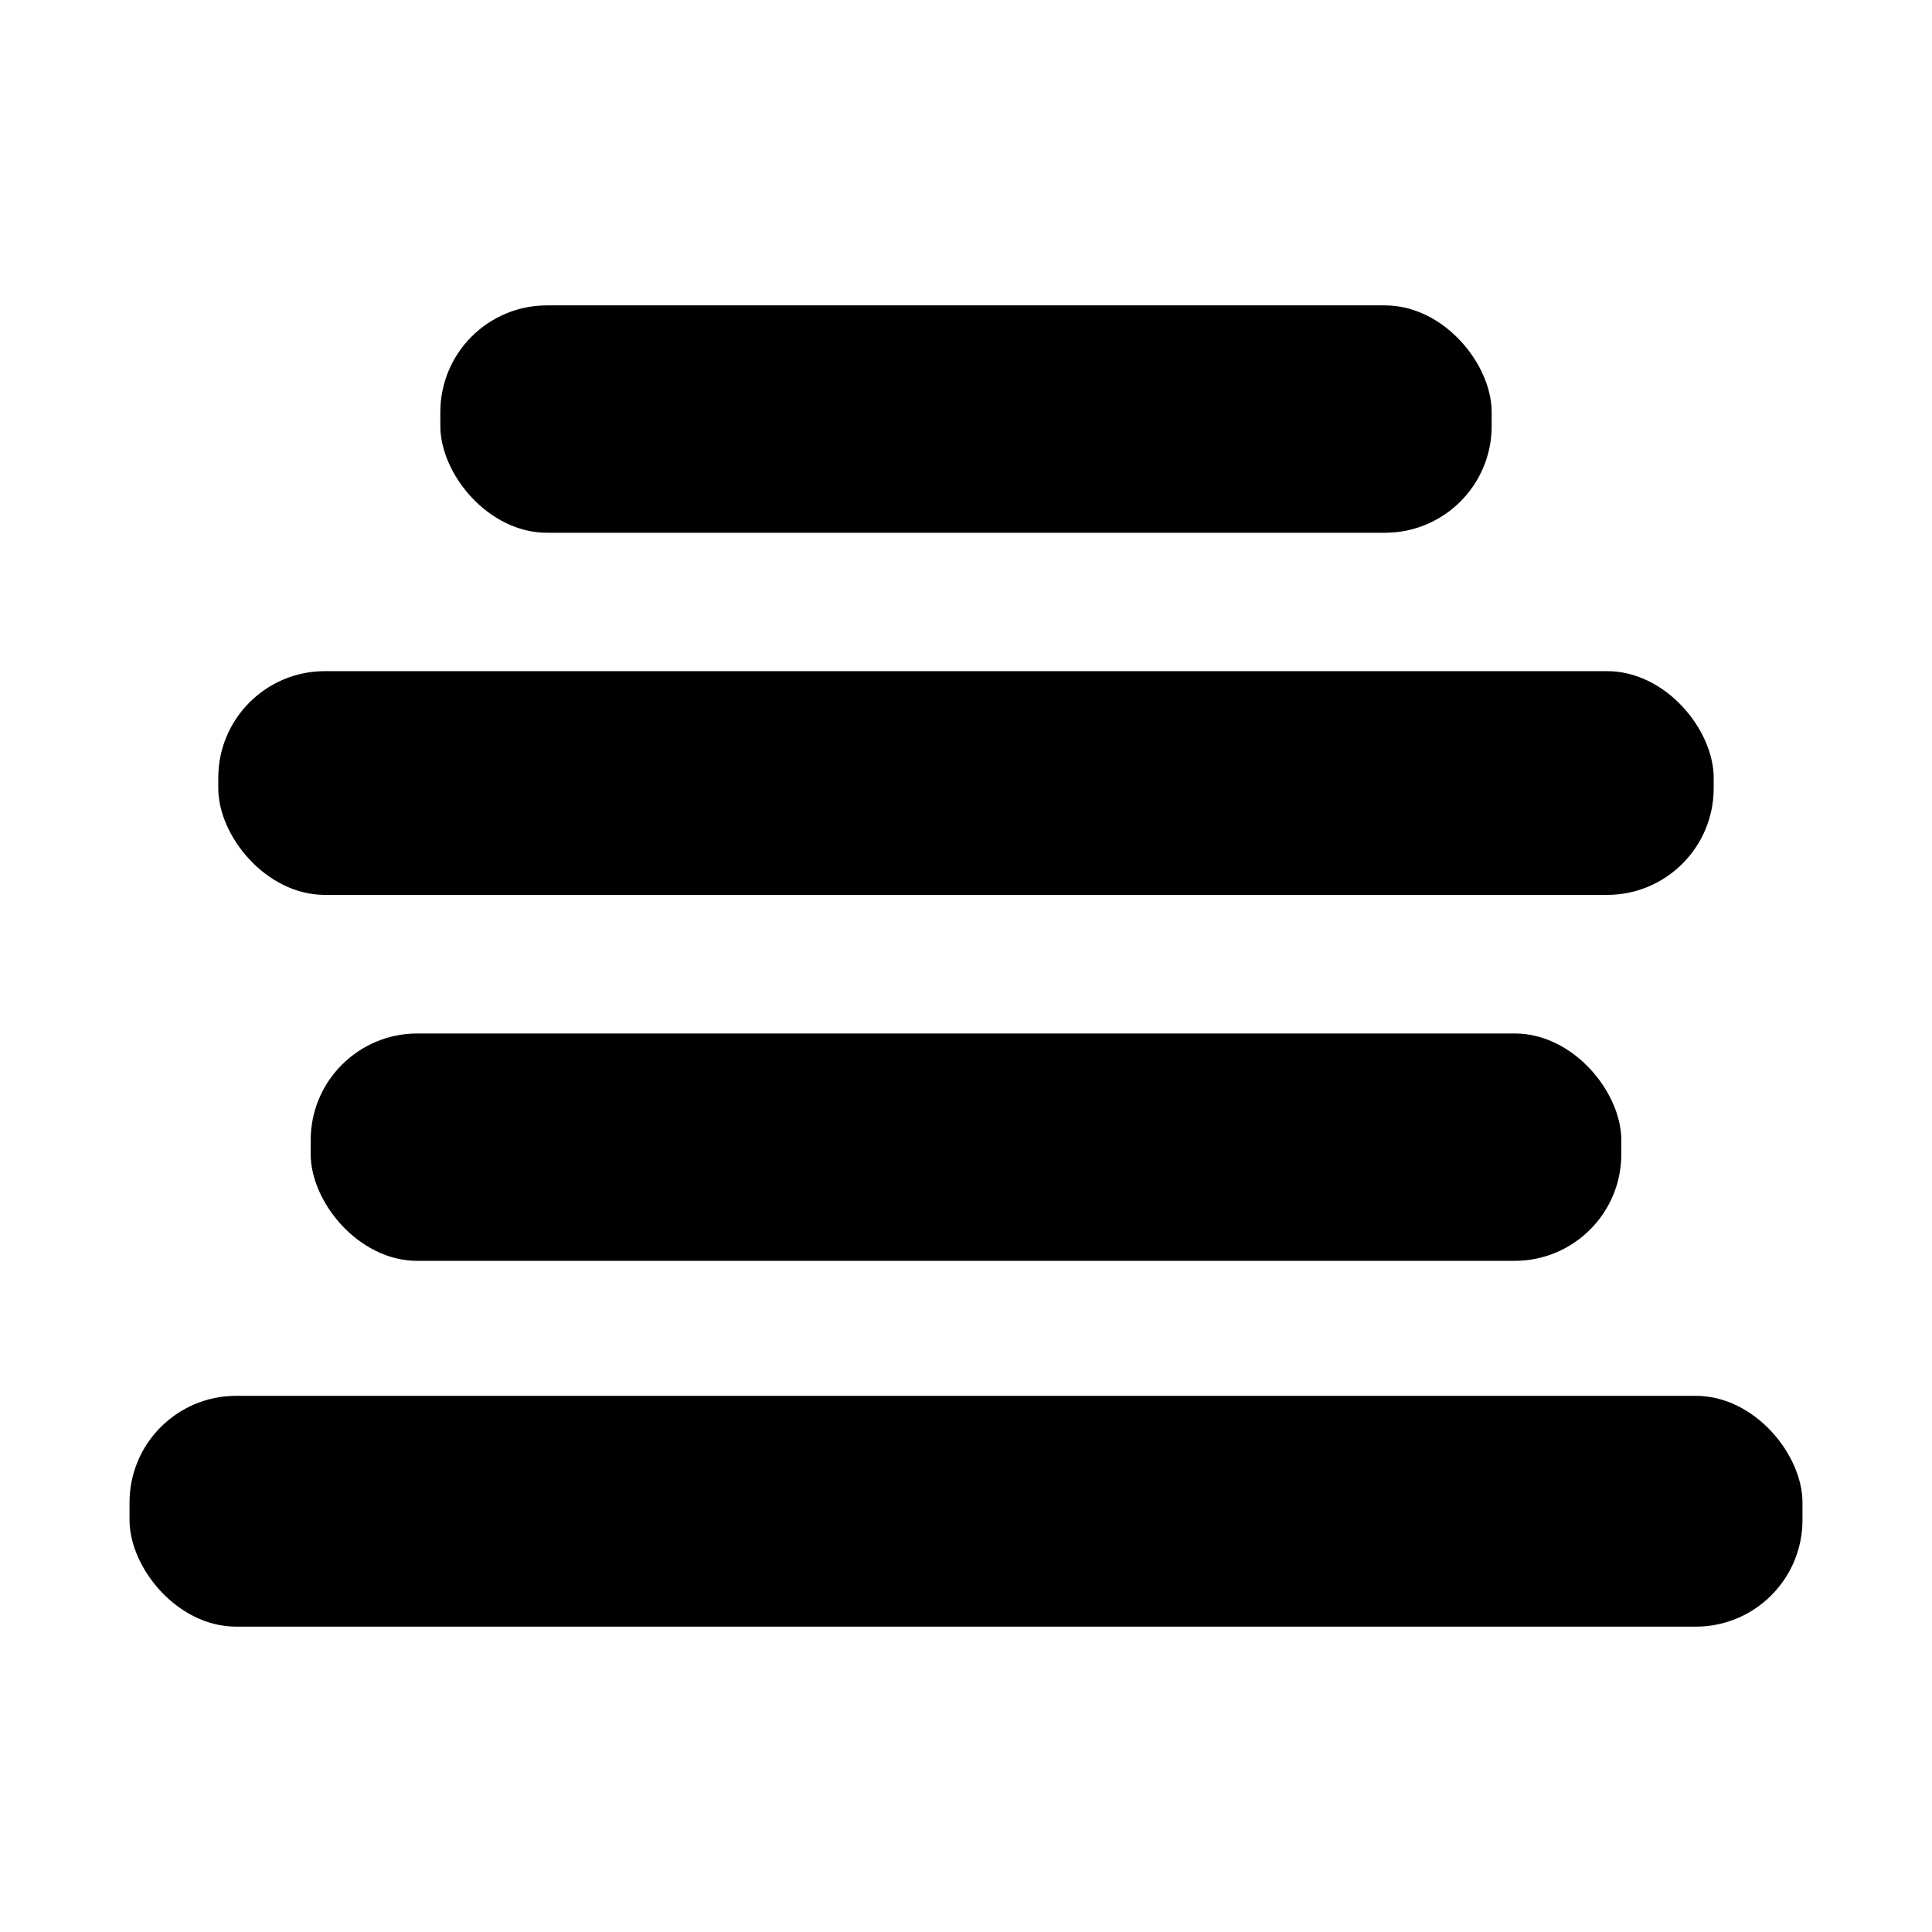 <?xml version="1.0" encoding="UTF-8"?>
<!-- Uploaded to: SVG Repo, www.svgrepo.com, Generator: SVG Repo Mixer Tools -->
<svg fill="#000000" width="800px" height="800px" version="1.1" viewBox="144 144 512 512" xmlns="http://www.w3.org/2000/svg">
 <g>
  <path d="m288.96 224.93h222.08c15.609 0 28.266 15.609 28.266 28.266v3.727c0 15.609-12.652 28.266-28.266 28.266h-222.08c-15.609 0-28.266-15.609-28.266-28.266v-3.727c0-15.609 12.652-28.266 28.266-28.266z"/>
  <path d="m230.11 321.86h339.77c15.609 0 28.266 15.609 28.266 28.266v2.769c0 15.609-12.652 28.266-28.266 28.266h-339.77c-15.609 0-28.266-15.609-28.266-28.266v-2.769c0-15.609 12.652-28.266 28.266-28.266z"/>
  <path d="m206.59 513.91h386.82c15.609 0 28.266 15.609 28.266 28.266v4.637c0 15.609-12.652 28.266-28.266 28.266h-386.82c-15.609 0-28.266-15.609-28.266-28.266v-4.637c0-15.609 12.652-28.266 28.266-28.266z"/>
  <path d="m254.6 417.88h290.8c15.609 0 28.266 15.609 28.266 28.266v3.727c0 15.609-12.652 28.266-28.266 28.266h-290.8c-15.609 0-28.266-15.609-28.266-28.266v-3.727c0-15.609 12.652-28.266 28.266-28.266z"/>
 </g>
</svg>